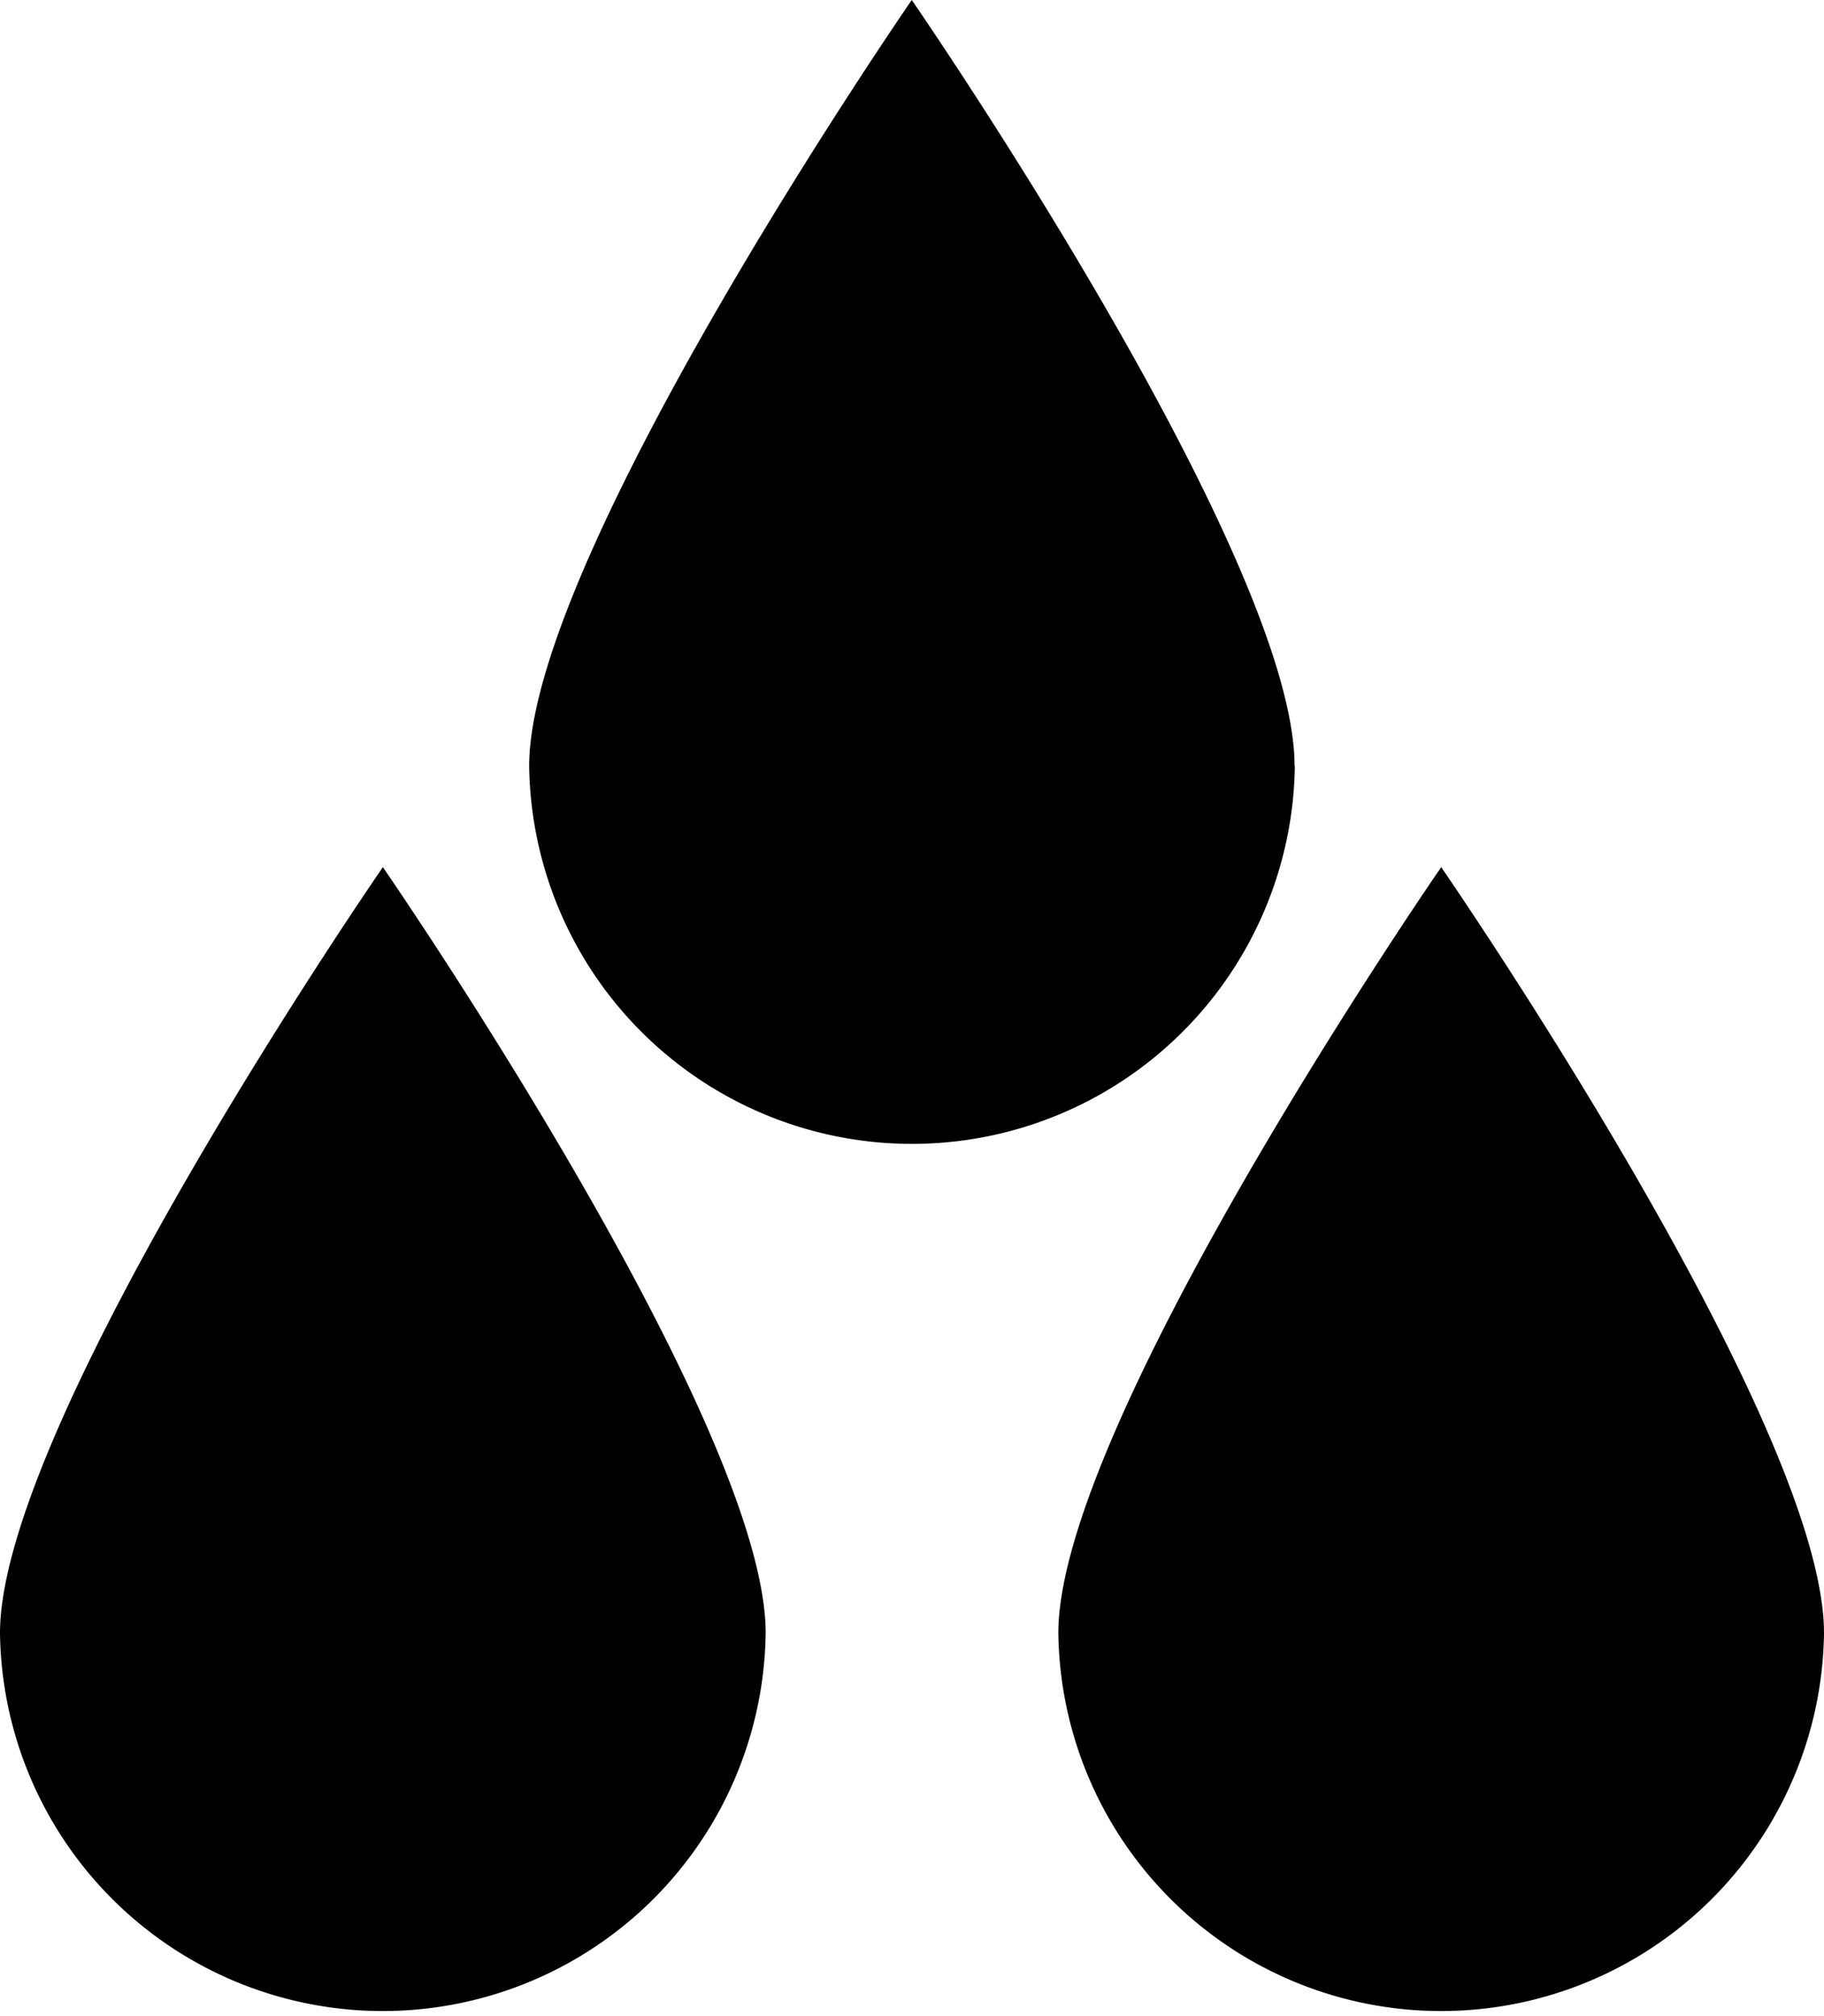<svg xmlns="http://www.w3.org/2000/svg" xmlns:xlink="http://www.w3.org/1999/xlink" width="26.407" height="29.176" viewBox="0 0 26.407 29.176"><defs><clipPath id="a"><rect width="26.407" height="29.176" transform="translate(0 0)" fill="none"/></clipPath></defs><g transform="translate(0 0)"><g clip-path="url(#a)"><path d="M18.746,11.085a5.543,5.543,0,0,1-11.085,0C7.661,8.024,13.2,0,13.2,0s5.542,8.024,5.542,11.085"/><path d="M11.085,23.634A5.543,5.543,0,0,1,0,23.634c0-3.061,5.543-11.085,5.543-11.085s5.542,8.024,5.542,11.085"/><path d="M26.407,23.634a5.543,5.543,0,0,1-11.085,0c0-3.061,5.543-11.085,5.543-11.085s5.542,8.024,5.542,11.085"/></g></g></svg>